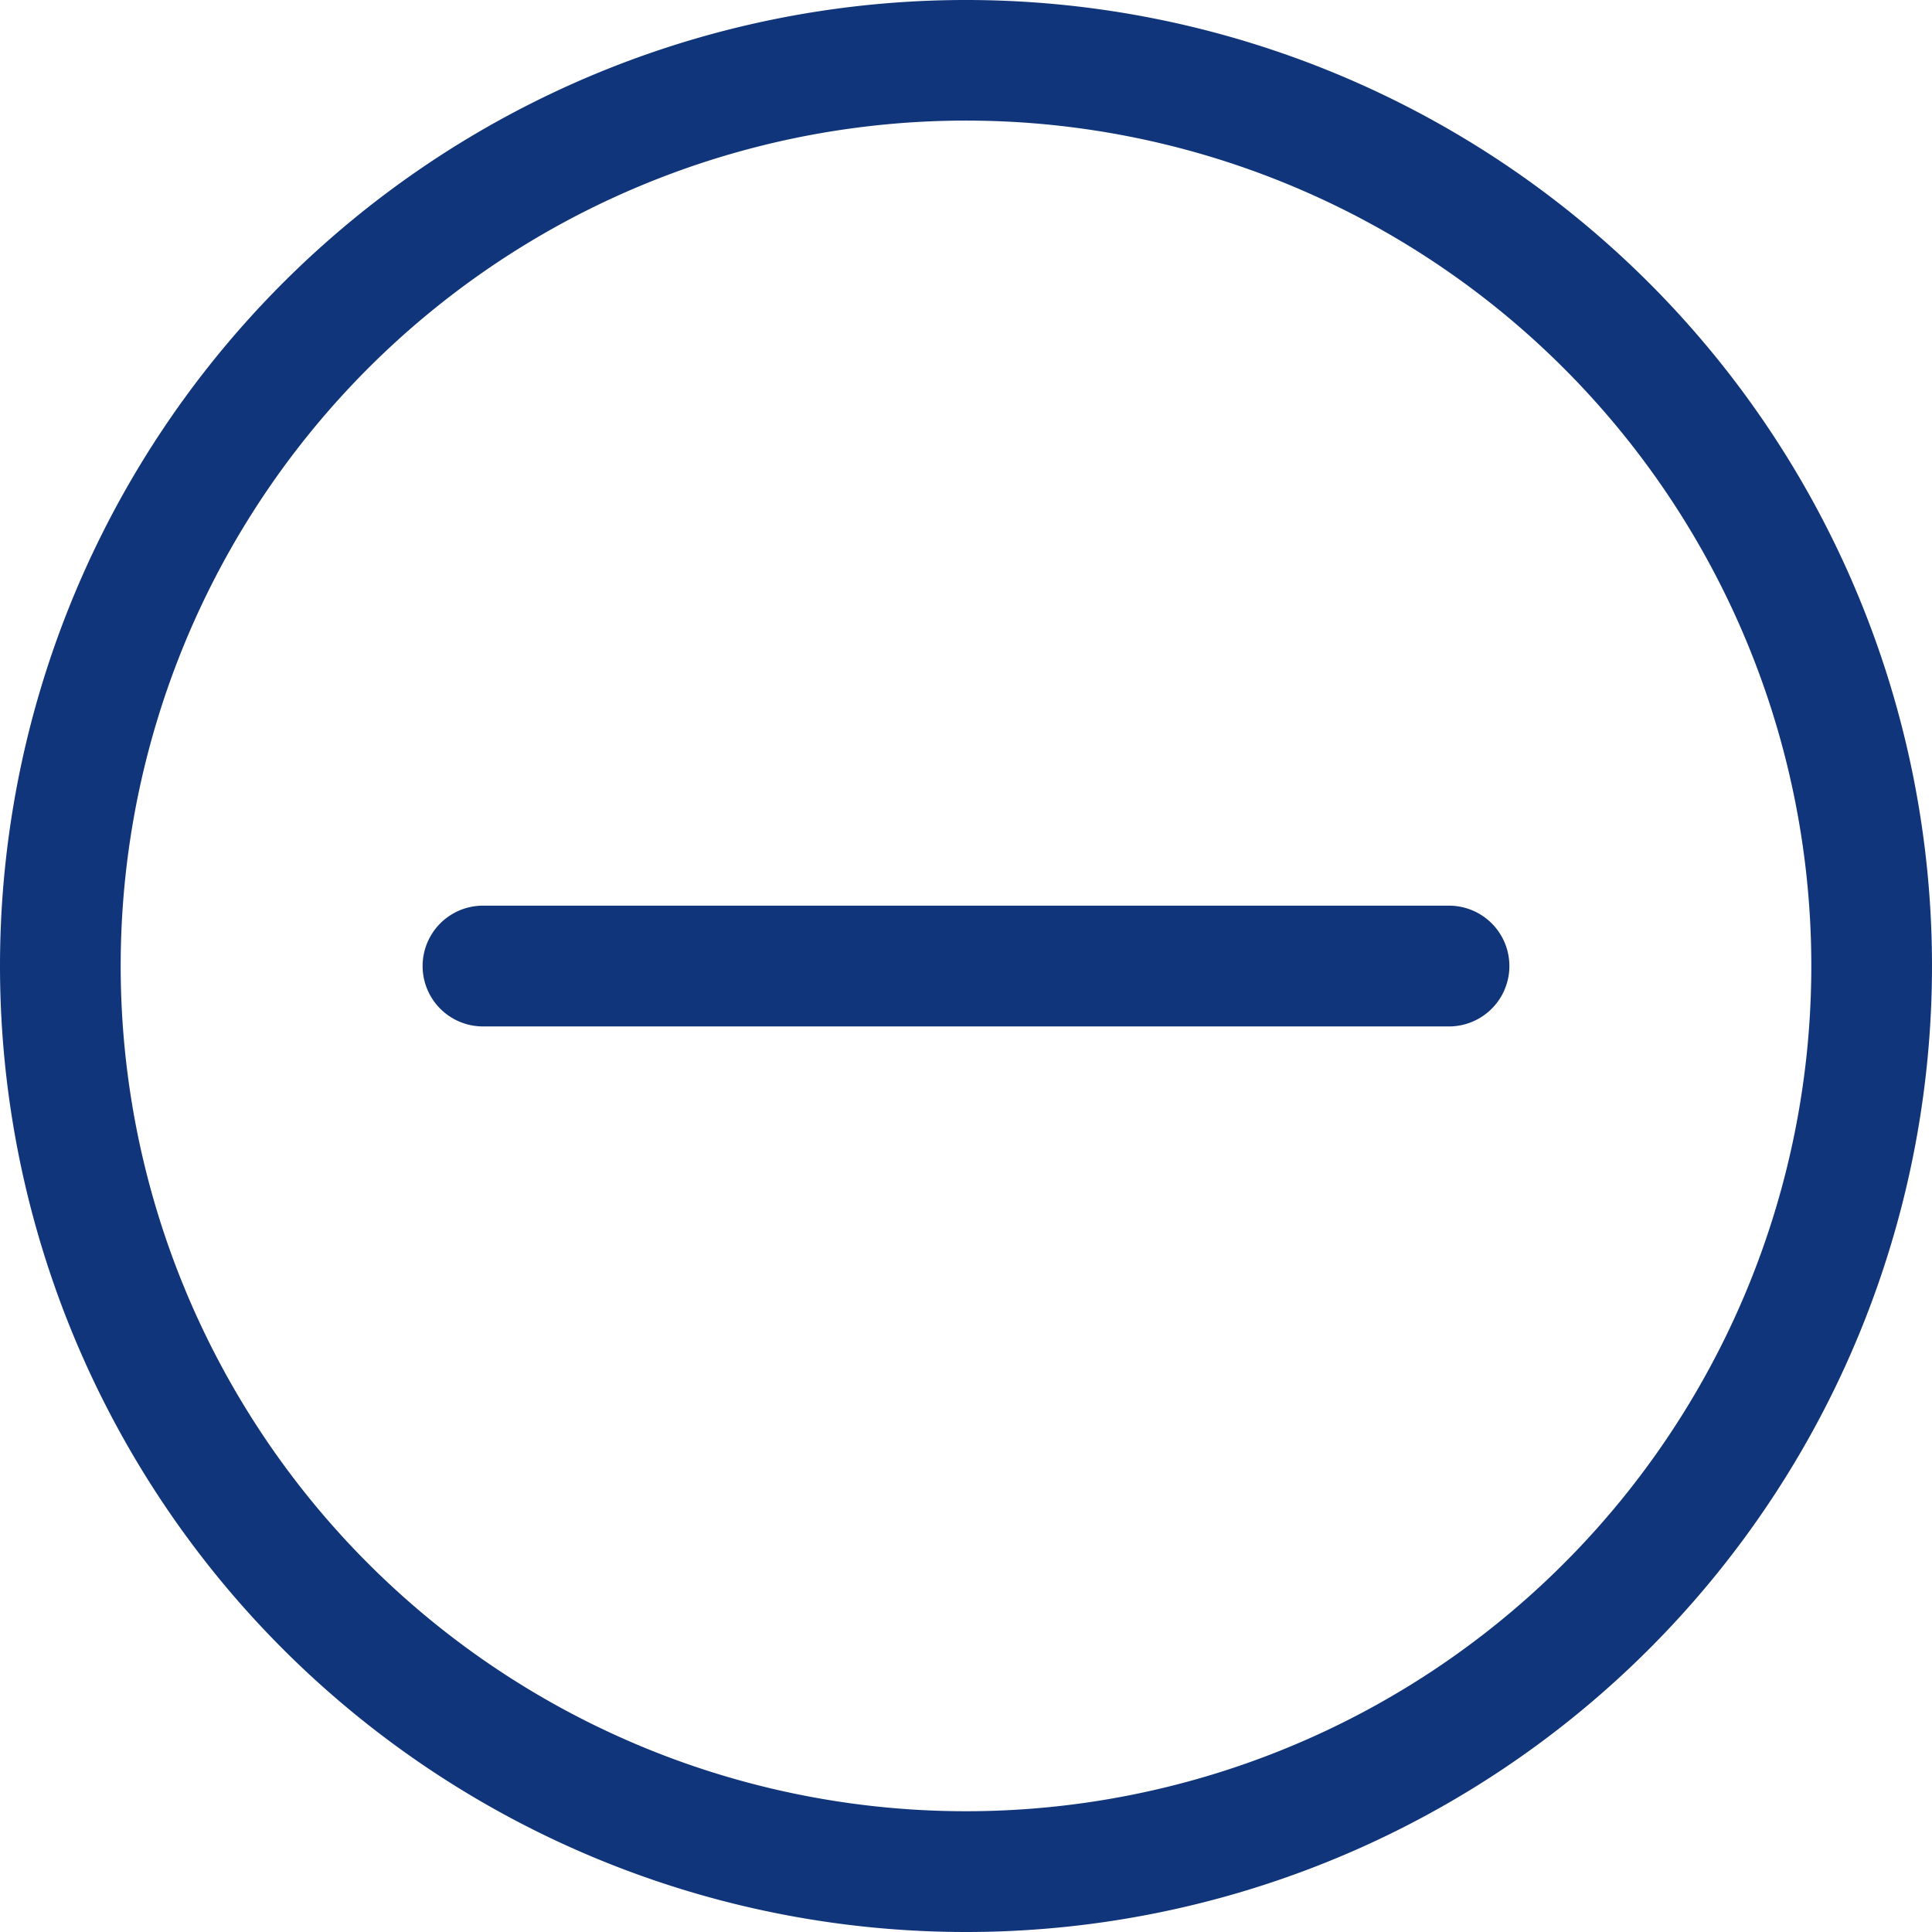 <svg id="minus-circle" xmlns="http://www.w3.org/2000/svg" width="21.484" height="21.484" viewBox="0 0 21.484 21.484">
  <path id="Caminho_25303" data-name="Caminho 25303" d="M10.742,20.141a9.4,9.4,0,1,0-9.4-9.4A9.4,9.4,0,0,0,10.742,20.141Zm0,1.343A10.742,10.742,0,1,0,0,10.742,10.742,10.742,0,0,0,10.742,21.484Z" fill="#11357a" fill-rule="evenodd"/>
  <path id="minus" d="M5.171,16.5H15.913a.671.671,0,1,1,0,1.343H5.171a.671.671,0,1,1,0-1.343Z" transform="translate(0.2 -6.429)" fill="#11357a" fill-rule="evenodd"/>
</svg>
